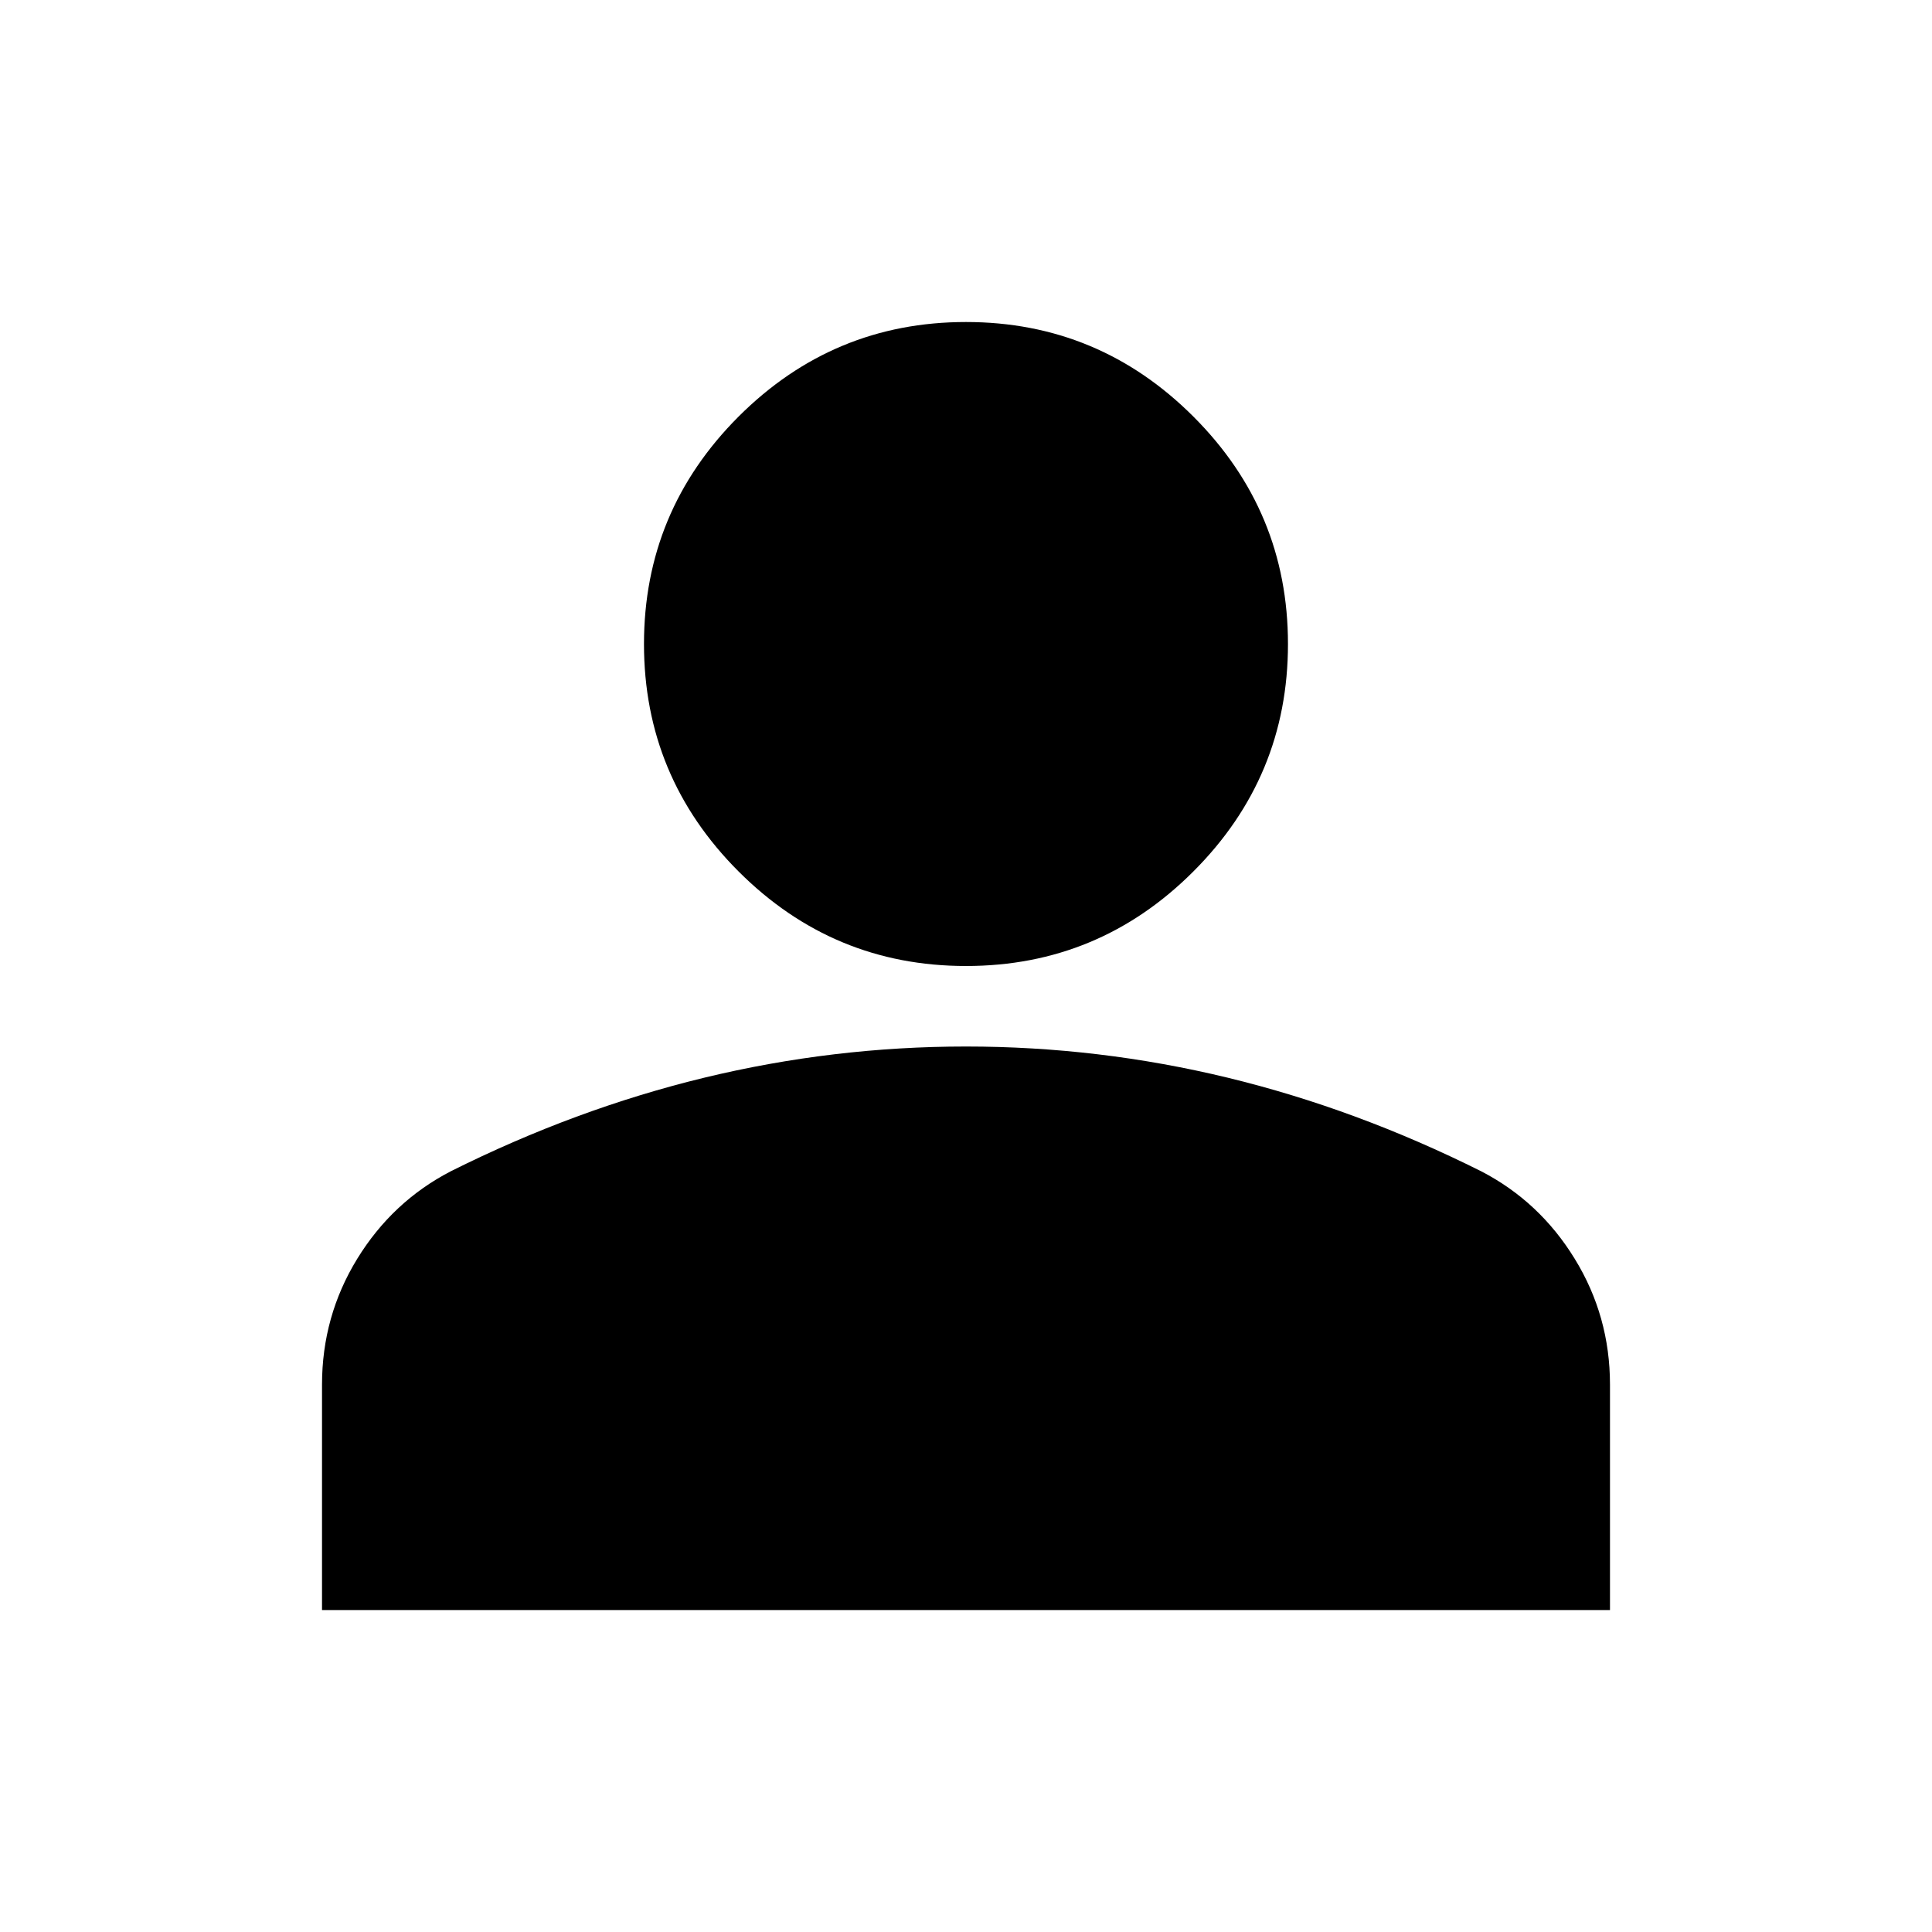 <svg width="40" height="40" viewBox="0 0 40 40" fill="none" xmlns="http://www.w3.org/2000/svg">
<path d="M20 20C18.166 20 16.597 19.348 15.291 18.042C13.986 16.736 13.333 15.167 13.333 13.334C13.333 11.5 13.986 9.931 15.291 8.625C16.597 7.32 18.166 6.667 20 6.667C21.833 6.667 23.403 7.32 24.708 8.625C26.014 9.931 26.666 11.5 26.666 13.334C26.666 15.167 26.014 16.736 24.708 18.042C23.403 19.348 21.833 20 20 20ZM6.667 33.334V28.667C6.667 27.723 6.91 26.854 7.396 26.062C7.882 25.271 8.528 24.667 9.333 24.25C11.055 23.389 12.805 22.743 14.583 22.312C16.361 21.882 18.166 21.667 20 21.667C21.833 21.667 23.639 21.882 25.416 22.312C27.194 22.743 28.944 23.389 30.666 24.25C31.472 24.667 32.118 25.271 32.603 26.062C33.09 26.854 33.333 27.723 33.333 28.667V33.334H6.667Z" fill="black"/>
</svg>
